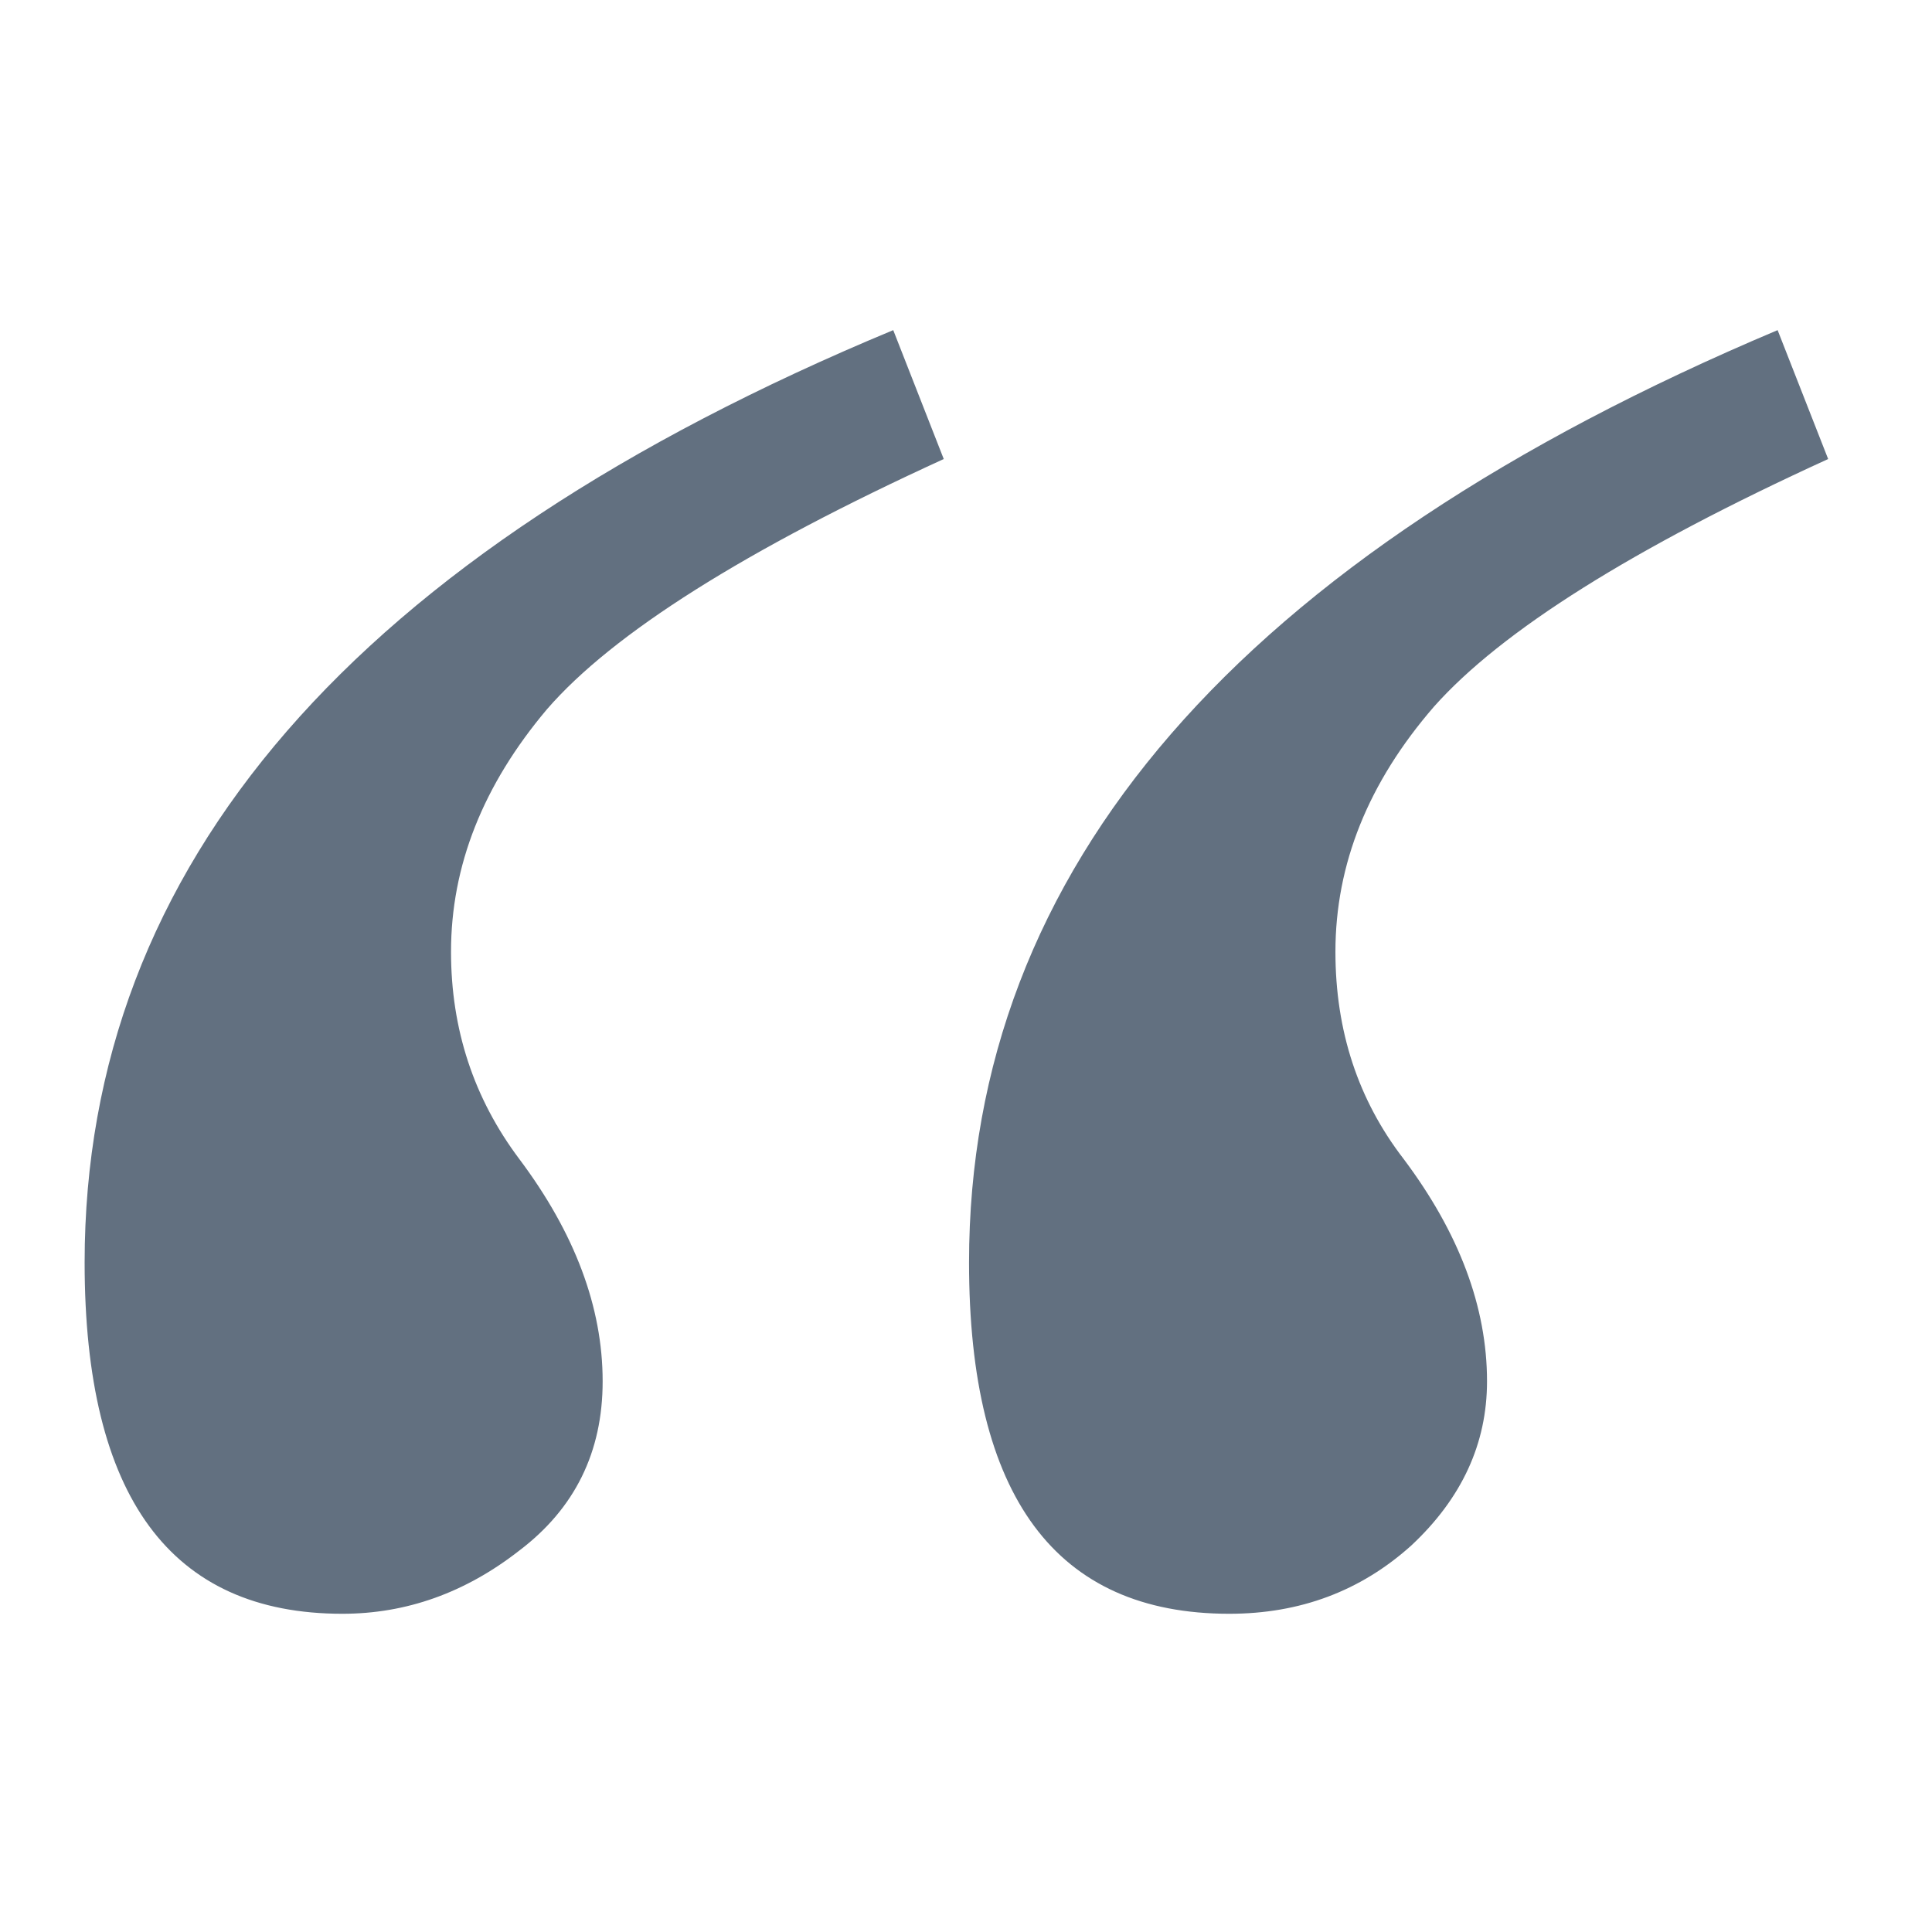 <svg width="56" height="56" viewBox="0 0 56 56" fill="none" xmlns="http://www.w3.org/2000/svg">
<path d="M52.99 13.305C47.326 15.893 43.518 18.285 41.565 20.482C39.66 22.68 38.708 25.048 38.708 27.587C38.708 29.882 39.367 31.884 40.685 33.593C42.297 35.741 43.102 37.89 43.102 40.038C43.102 41.845 42.37 43.432 40.905 44.799C39.44 46.117 37.683 46.776 35.632 46.776C30.602 46.776 28.088 43.383 28.088 36.596C28.088 25.17 35.9 16.161 51.525 9.569L52.99 13.305ZM27.355 13.305C21.594 15.941 17.761 18.358 15.856 20.556C14.001 22.753 13.073 25.097 13.073 27.587C13.073 29.833 13.732 31.835 15.051 33.593C16.662 35.741 17.468 37.89 17.468 40.038C17.468 42.089 16.662 43.725 15.051 44.945C13.488 46.166 11.779 46.776 9.924 46.776C4.943 46.776 2.453 43.383 2.453 36.596C2.453 25.072 10.266 16.064 25.891 9.569L27.355 13.305Z" fill="#627080"/>
</svg>

